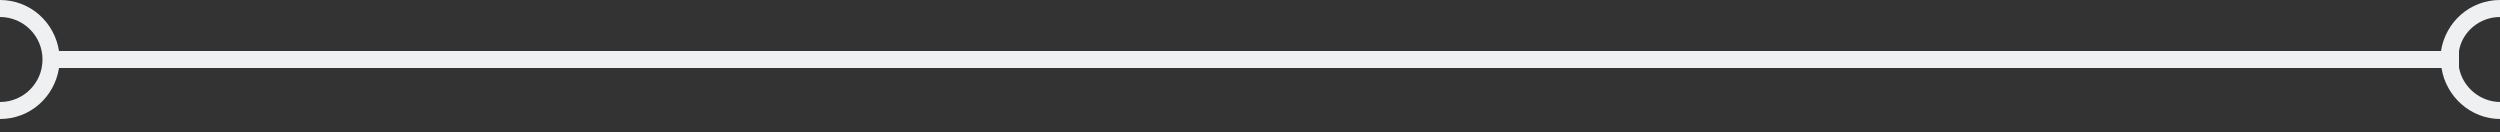 <?xml version="1.0" encoding="UTF-8"?><!-- Generator: Adobe Illustrator 21.1.0, SVG Export Plug-In . SVG Version: 6.00 Build 0)  --><svg xmlns="http://www.w3.org/2000/svg" enable-background="new 0 0 500 26.4" id="Layer_1" version="1.1" viewBox="0 0 500 26.4" x="0px" xml:space="preserve" y="0px">
<rect x="0" y="0" width="500" height="26.4" fill="#333333" stroke="none"/>
<g id="change1_1"><path d="m491.8 13.5v-3.3c0.6-3.8 4.1-6.8 8.2-6.8v-3.4c-6 0-10.9 4.4-11.8 10.2h-476.4c-0.9-5.8-5.8-10.2-11.8-10.2v3.4c4.7 0 8.5 3.8 8.5 8.5s-3.8 8.5-8.5 8.5v3.4c6 0 10.9-4.4 11.8-10.2h476.5c0.9 5.7 5.8 10.2 11.8 10.2v-3.4c-4.1 0-7.6-3-8.3-6.9z" fill="#EFF0F2"/></g>
</svg>